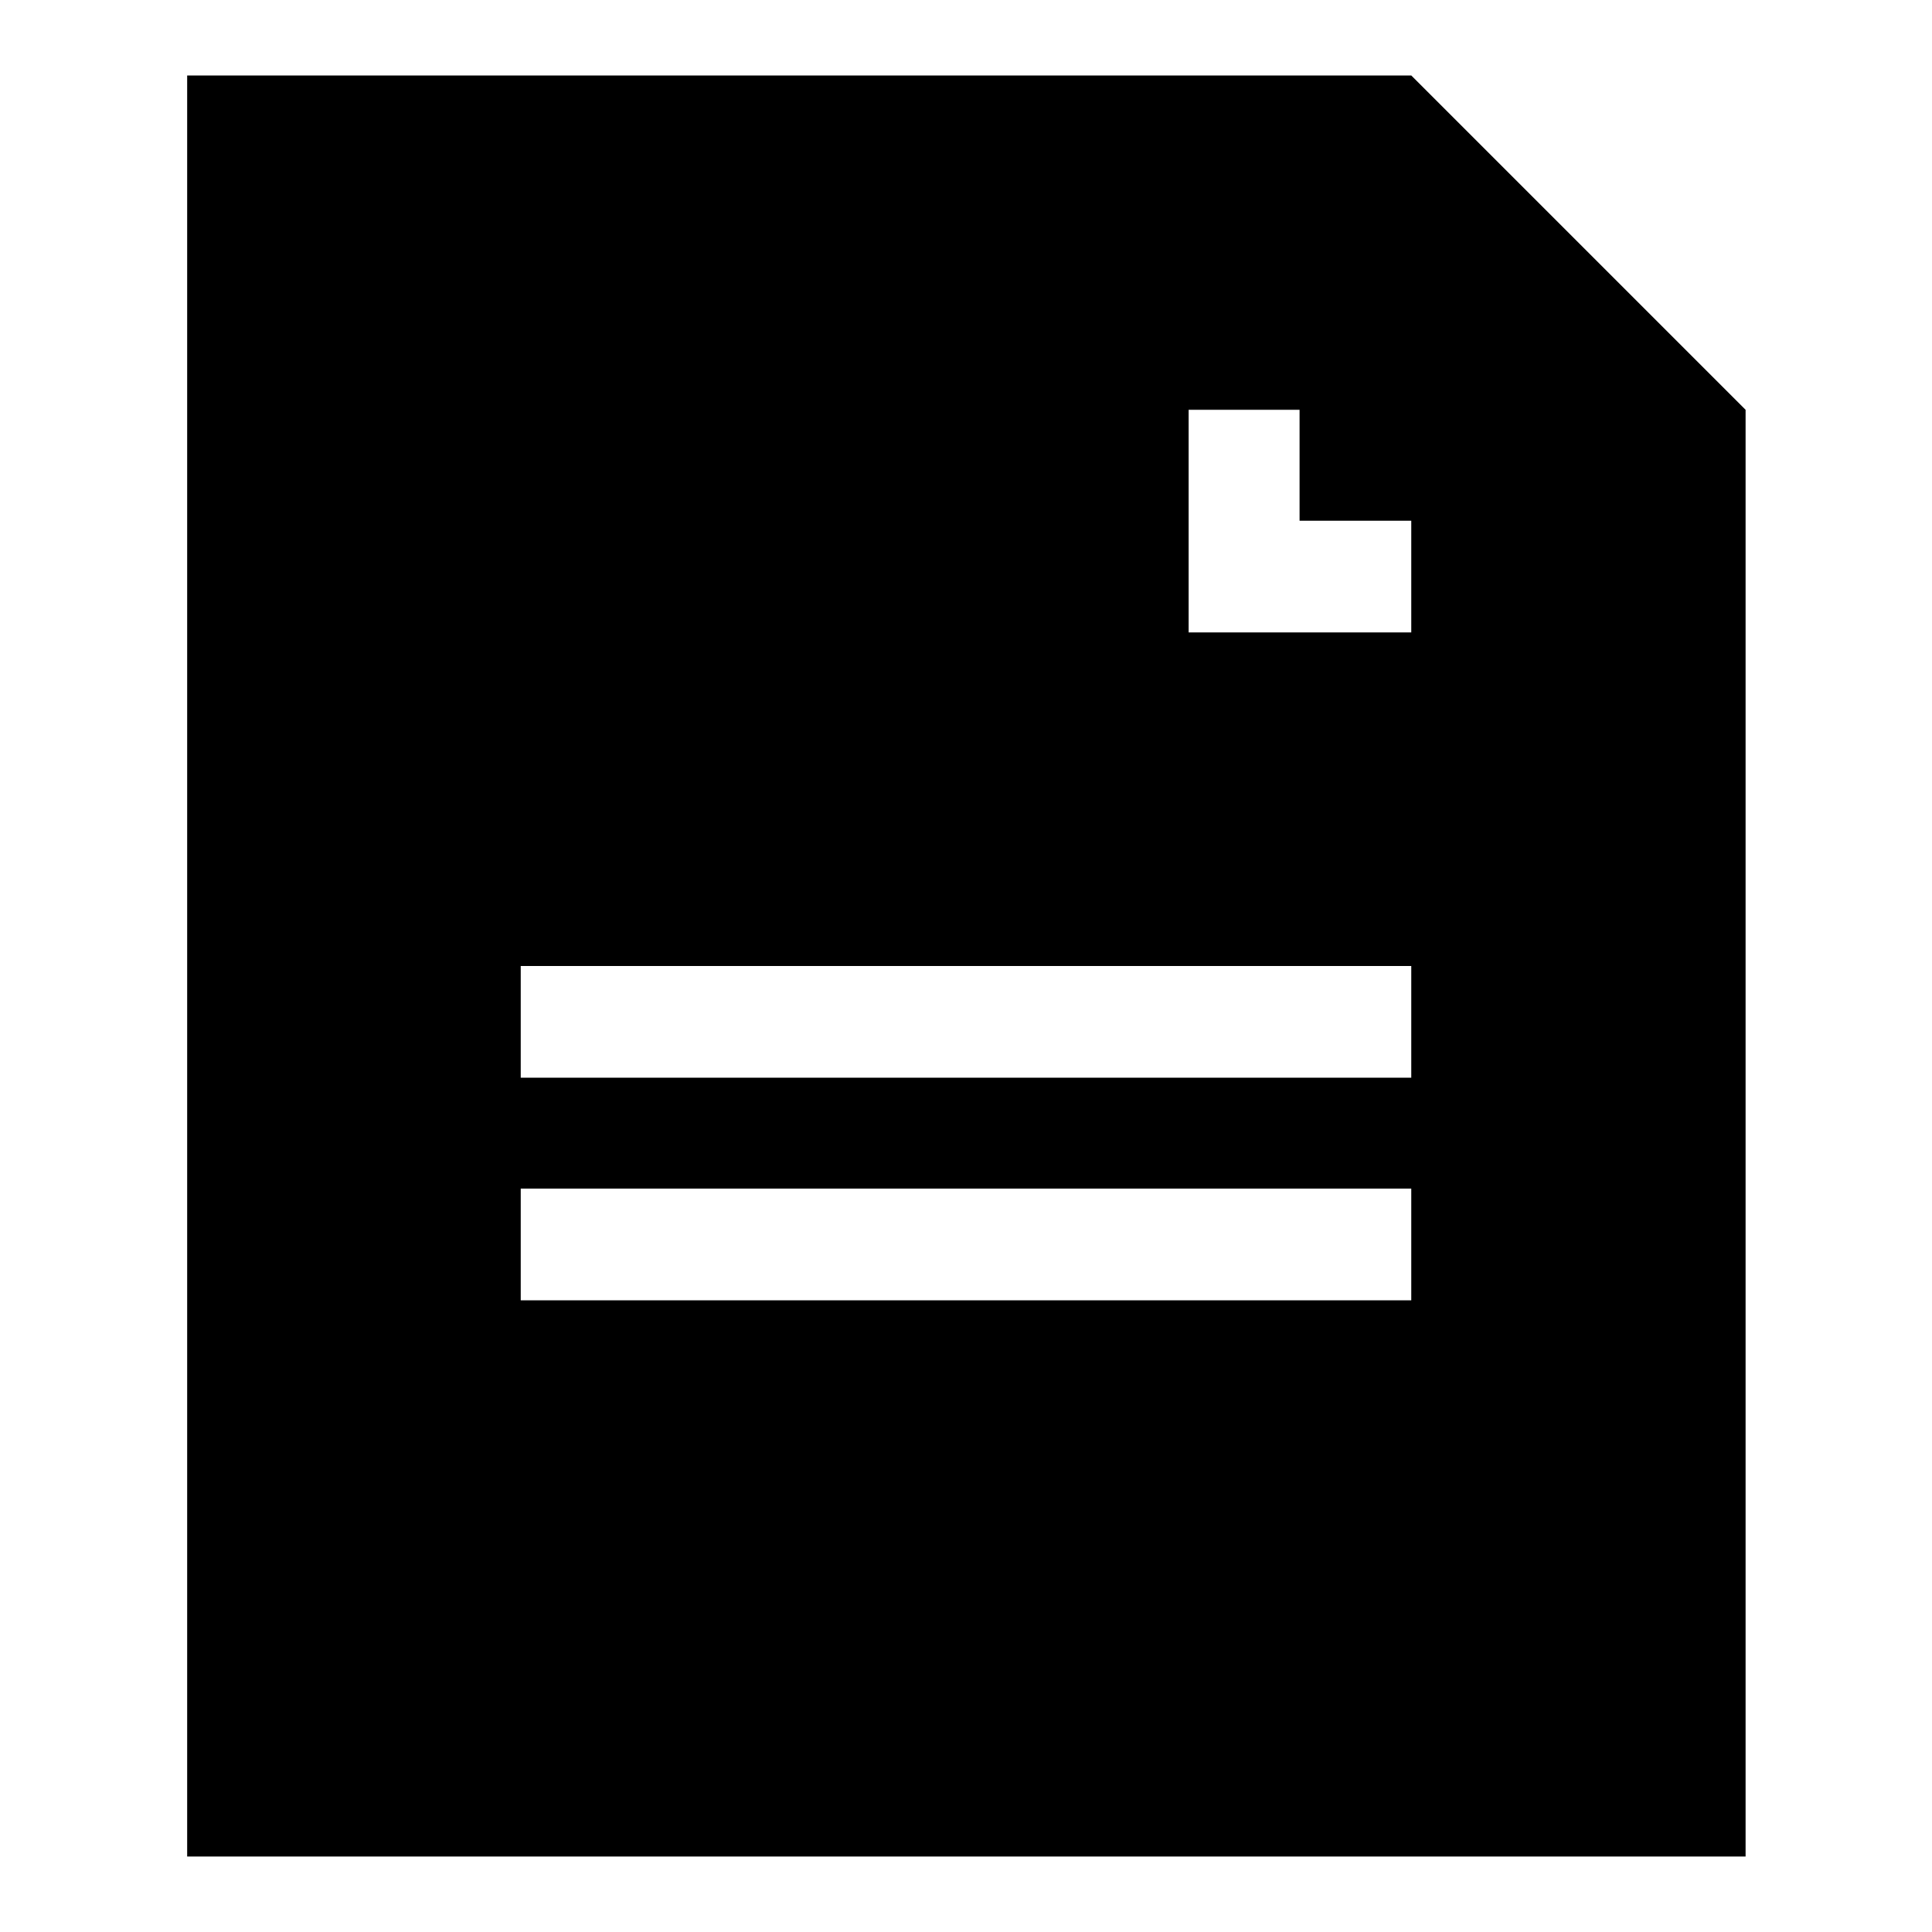 <?xml version="1.0" encoding="utf-8"?>
<!-- Svg Vector Icons : http://www.onlinewebfonts.com/icon -->
<!DOCTYPE svg PUBLIC "-//W3C//DTD SVG 1.1//EN" "http://www.w3.org/Graphics/SVG/1.1/DTD/svg11.dtd">
<svg version="1.1" xmlns="http://www.w3.org/2000/svg" xmlns:xlink="http://www.w3.org/1999/xlink" x="0px" y="0px" viewBox="0 0 256 256" enable-background="new 0 0 256 256" xml:space="preserve">
<g><g><path fill="#000000" d="M187,10H24.8v236h206.5V54.3L187,10L187,10z M187,172.3H69v-14.8h118V172.3L187,172.3z M187,142.8H69V128h118V142.8L187,142.8z M187,83.8h-29.5V54.3h14.7V69H187V83.8L187,83.8z"/></g></g>
</svg>